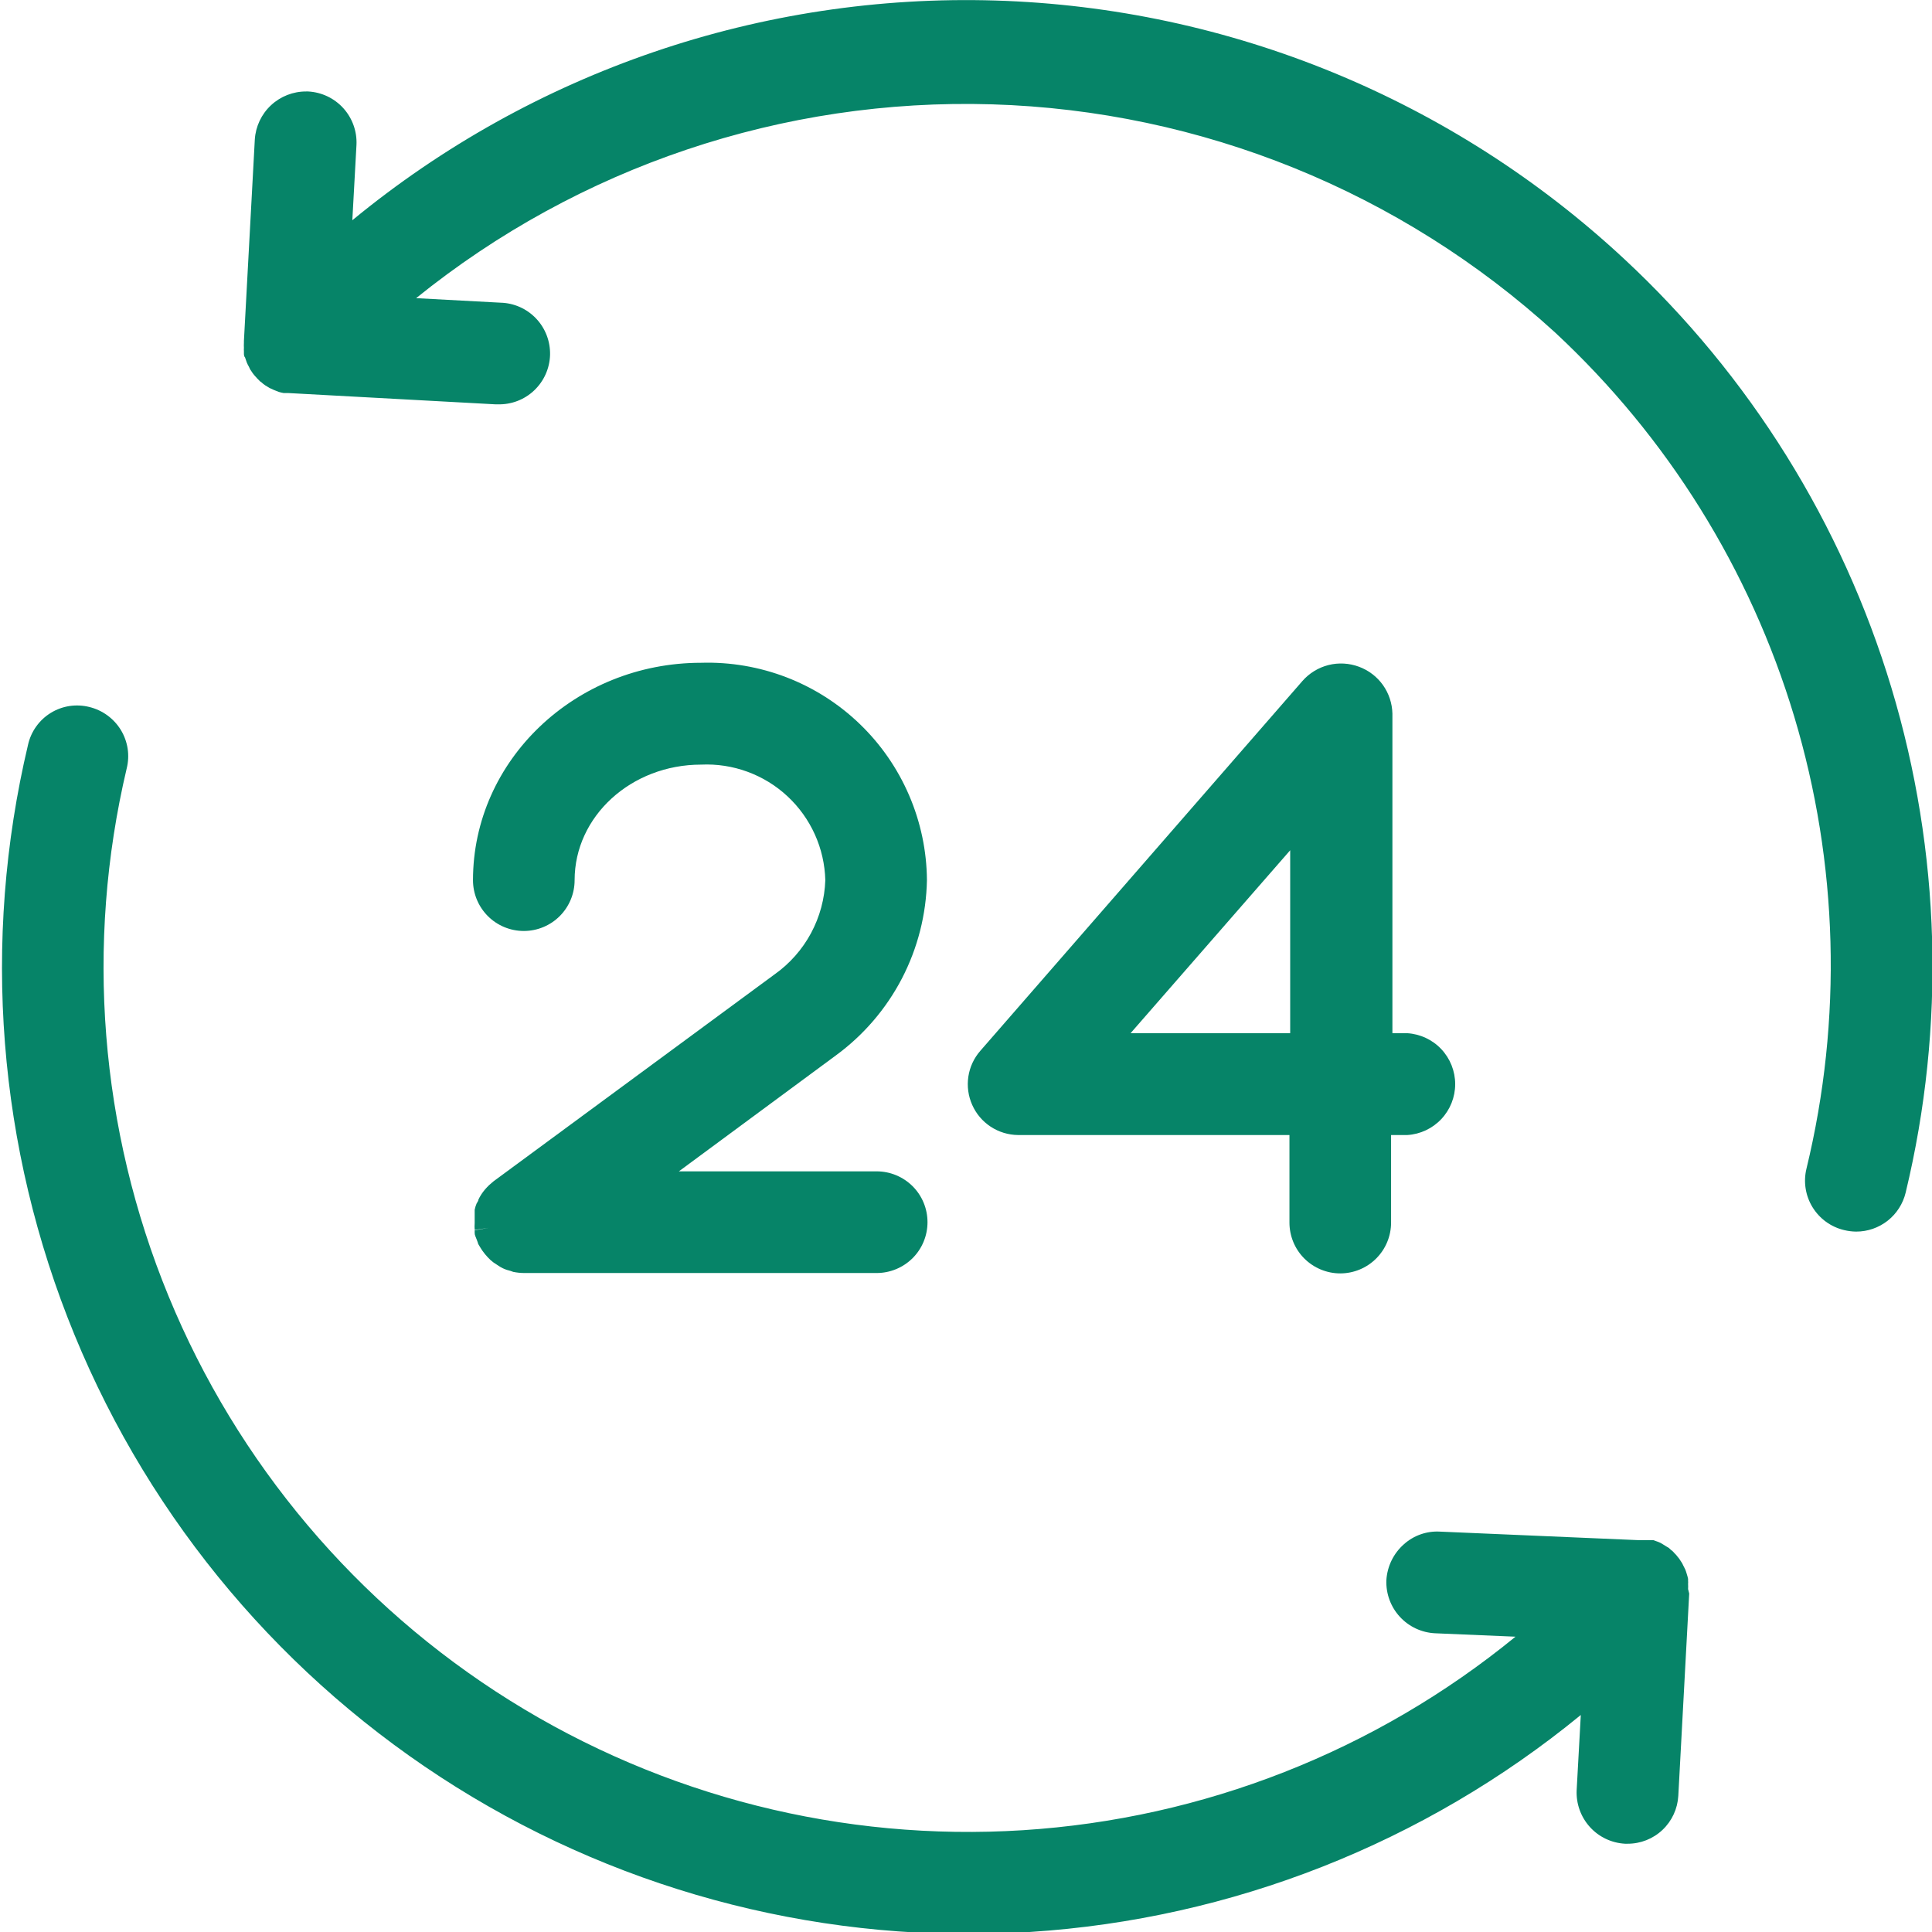 <svg width="55" height="55" viewBox="0 0 55 55" fill="none" xmlns="http://www.w3.org/2000/svg">
<g clip-path="url(#clip0_869_8784)">
<path d="M48.056 45.237C48.059 45.187 48.059 45.137 48.056 45.087C48.059 45.058 48.059 45.03 48.056 45.001V44.947C48.047 44.9 48.034 44.854 48.019 44.808C48.007 44.764 47.993 44.722 47.976 44.68L47.911 44.551C47.901 44.527 47.889 44.503 47.874 44.481L47.842 44.433C47.818 44.391 47.789 44.351 47.756 44.315C47.733 44.282 47.706 44.252 47.676 44.224L47.622 44.165L47.563 44.117L47.504 44.063L47.44 44.026L47.328 43.956L47.263 43.919L47.199 43.892L47.065 43.844H47.001H46.936H46.786H46.626L40.994 43.602C40.808 43.591 40.621 43.617 40.444 43.679C40.267 43.741 40.105 43.837 39.966 43.962C39.819 44.091 39.7 44.248 39.614 44.424C39.529 44.599 39.479 44.79 39.467 44.985C39.453 45.369 39.59 45.743 39.85 46.026C40.11 46.309 40.471 46.478 40.855 46.496L43.143 46.593C39.16 49.85 34.256 51.776 29.122 52.102C23.987 52.428 18.879 51.137 14.516 48.41C10.153 45.683 6.755 41.657 4.798 36.898C2.841 32.139 2.424 26.887 3.606 21.879C3.653 21.694 3.662 21.502 3.634 21.313C3.605 21.125 3.539 20.943 3.44 20.78C3.239 20.453 2.918 20.218 2.545 20.127C2.36 20.08 2.167 20.071 1.979 20.099C1.79 20.128 1.609 20.194 1.446 20.294C1.283 20.394 1.142 20.526 1.031 20.681C0.92 20.836 0.841 21.012 0.799 21.198C-0.529 26.799 -0.067 32.674 2.12 37.998C4.306 43.322 8.108 47.825 12.988 50.875C17.868 53.925 23.582 55.367 29.325 54.999C35.068 54.631 40.551 52.47 45.002 48.822L44.884 50.965C44.867 51.349 45.002 51.725 45.26 52.01C45.517 52.295 45.877 52.466 46.261 52.487H46.331C46.702 52.489 47.059 52.348 47.328 52.093C47.597 51.839 47.758 51.491 47.778 51.121L48.088 45.365L48.056 45.237Z" fill="#068468"/>
<path d="M46.239 7.373C41.362 2.833 35.002 0.218 28.342 0.015C21.682 -0.188 15.175 2.035 10.03 6.27L10.148 4.126C10.167 3.742 10.032 3.366 9.774 3.08C9.516 2.795 9.155 2.624 8.771 2.604H8.717C8.345 2.602 7.986 2.743 7.714 2.997C7.442 3.251 7.278 3.599 7.254 3.971L6.944 9.704V9.758C6.941 9.806 6.941 9.854 6.944 9.903C6.941 9.933 6.941 9.963 6.944 9.994V10.047C6.944 10.095 6.944 10.144 6.976 10.176L7.024 10.315C7.042 10.36 7.064 10.403 7.088 10.444C7.097 10.468 7.108 10.491 7.12 10.514L7.153 10.562C7.178 10.603 7.207 10.643 7.238 10.68L7.324 10.776L7.388 10.84C7.403 10.858 7.422 10.872 7.442 10.883C7.475 10.915 7.511 10.943 7.549 10.969L7.672 11.044L7.801 11.103L7.935 11.156C7.981 11.17 8.027 11.181 8.074 11.189H8.203L14.097 11.51H14.172C14.555 11.521 14.928 11.379 15.206 11.115C15.485 10.851 15.648 10.487 15.659 10.104C15.669 9.72 15.527 9.348 15.263 9.069C14.999 8.79 14.636 8.627 14.252 8.617L11.846 8.488C16.475 4.748 22.29 2.791 28.238 2.97C34.185 3.149 39.872 5.452 44.268 9.463C47.468 12.438 49.819 16.211 51.077 20.396C52.335 24.58 52.455 29.025 51.426 33.271C51.381 33.456 51.373 33.648 51.403 33.836C51.433 34.025 51.499 34.205 51.599 34.367C51.699 34.529 51.829 34.67 51.983 34.782C52.138 34.894 52.312 34.974 52.498 35.018C52.61 35.045 52.725 35.06 52.84 35.061C53.166 35.062 53.482 34.952 53.738 34.751C53.993 34.55 54.174 34.268 54.25 33.952C55.392 29.209 55.251 24.248 53.844 19.578C52.436 14.907 49.812 10.695 46.239 7.373Z" fill="#068468"/>
<path d="M26.388 25.057C26.382 24.225 26.209 23.404 25.88 22.64C25.552 21.877 25.074 21.186 24.475 20.61C23.876 20.033 23.168 19.582 22.393 19.283C21.617 18.984 20.79 18.843 19.959 18.868C16.38 18.868 13.465 21.643 13.465 25.057C13.465 25.44 13.617 25.808 13.889 26.08C14.16 26.351 14.528 26.503 14.912 26.503C15.295 26.503 15.663 26.351 15.934 26.08C16.206 25.808 16.358 25.44 16.358 25.057C16.358 23.24 17.966 21.767 19.959 21.767C20.408 21.746 20.857 21.815 21.279 21.97C21.702 22.125 22.089 22.362 22.418 22.669C22.747 22.975 23.012 23.344 23.197 23.754C23.382 24.164 23.483 24.607 23.495 25.057C23.477 25.584 23.338 26.1 23.088 26.565C22.838 27.03 22.484 27.431 22.054 27.736L14.049 33.63L13.974 33.695C13.934 33.727 13.896 33.763 13.861 33.802C13.827 33.837 13.795 33.875 13.765 33.914C13.738 33.949 13.713 33.984 13.69 34.022C13.664 34.063 13.64 34.106 13.62 34.15C13.62 34.188 13.583 34.23 13.567 34.263C13.543 34.32 13.525 34.379 13.513 34.44C13.511 34.472 13.511 34.504 13.513 34.536C13.513 34.595 13.513 34.659 13.513 34.707V34.815C13.508 34.88 13.508 34.947 13.513 35.013L13.909 34.954L13.513 35.024V35.104C13.513 35.163 13.545 35.217 13.572 35.291L13.604 35.377C13.604 35.409 13.636 35.447 13.679 35.522L13.727 35.597L13.808 35.704C13.856 35.763 13.909 35.817 13.963 35.87L14.049 35.94L14.236 36.063L14.317 36.106C14.387 36.139 14.461 36.164 14.536 36.181L14.611 36.208C14.716 36.229 14.821 36.24 14.928 36.24H24.958C25.341 36.24 25.709 36.087 25.981 35.816C26.252 35.545 26.404 35.177 26.404 34.793C26.404 34.409 26.252 34.041 25.981 33.77C25.709 33.499 25.341 33.346 24.958 33.346H19.326L23.795 30.046C24.582 29.47 25.226 28.72 25.676 27.855C26.125 26.989 26.369 26.032 26.388 25.057Z" fill="#068468"/>
<path d="M38.685 18.98C38.407 18.877 38.105 18.86 37.817 18.933C37.53 19.006 37.272 19.164 37.077 19.387L27.91 29.912C27.727 30.12 27.608 30.376 27.567 30.649C27.526 30.923 27.564 31.203 27.677 31.455C27.789 31.708 27.972 31.923 28.203 32.075C28.435 32.227 28.705 32.309 28.981 32.312H36.708V34.804C36.708 35.188 36.86 35.556 37.131 35.827C37.403 36.098 37.771 36.251 38.154 36.251C38.538 36.251 38.906 36.098 39.177 35.827C39.449 35.556 39.601 35.188 39.601 34.804V32.312H40.062C40.431 32.29 40.778 32.127 41.031 31.858C41.285 31.588 41.426 31.233 41.426 30.863C41.426 30.493 41.285 30.137 41.031 29.867C40.778 29.598 40.431 29.436 40.062 29.413H39.639V20.314C39.632 20.022 39.538 19.738 39.368 19.5C39.198 19.262 38.96 19.081 38.685 18.98ZM36.729 24.205V29.413H32.185L36.729 24.205Z" fill="#068468"/>
</g>
<defs>
<clipPath id="clip0_869_8784">
<rect width="55" height="55" fill="white"/>
</clipPath>
</defs>
</svg>
